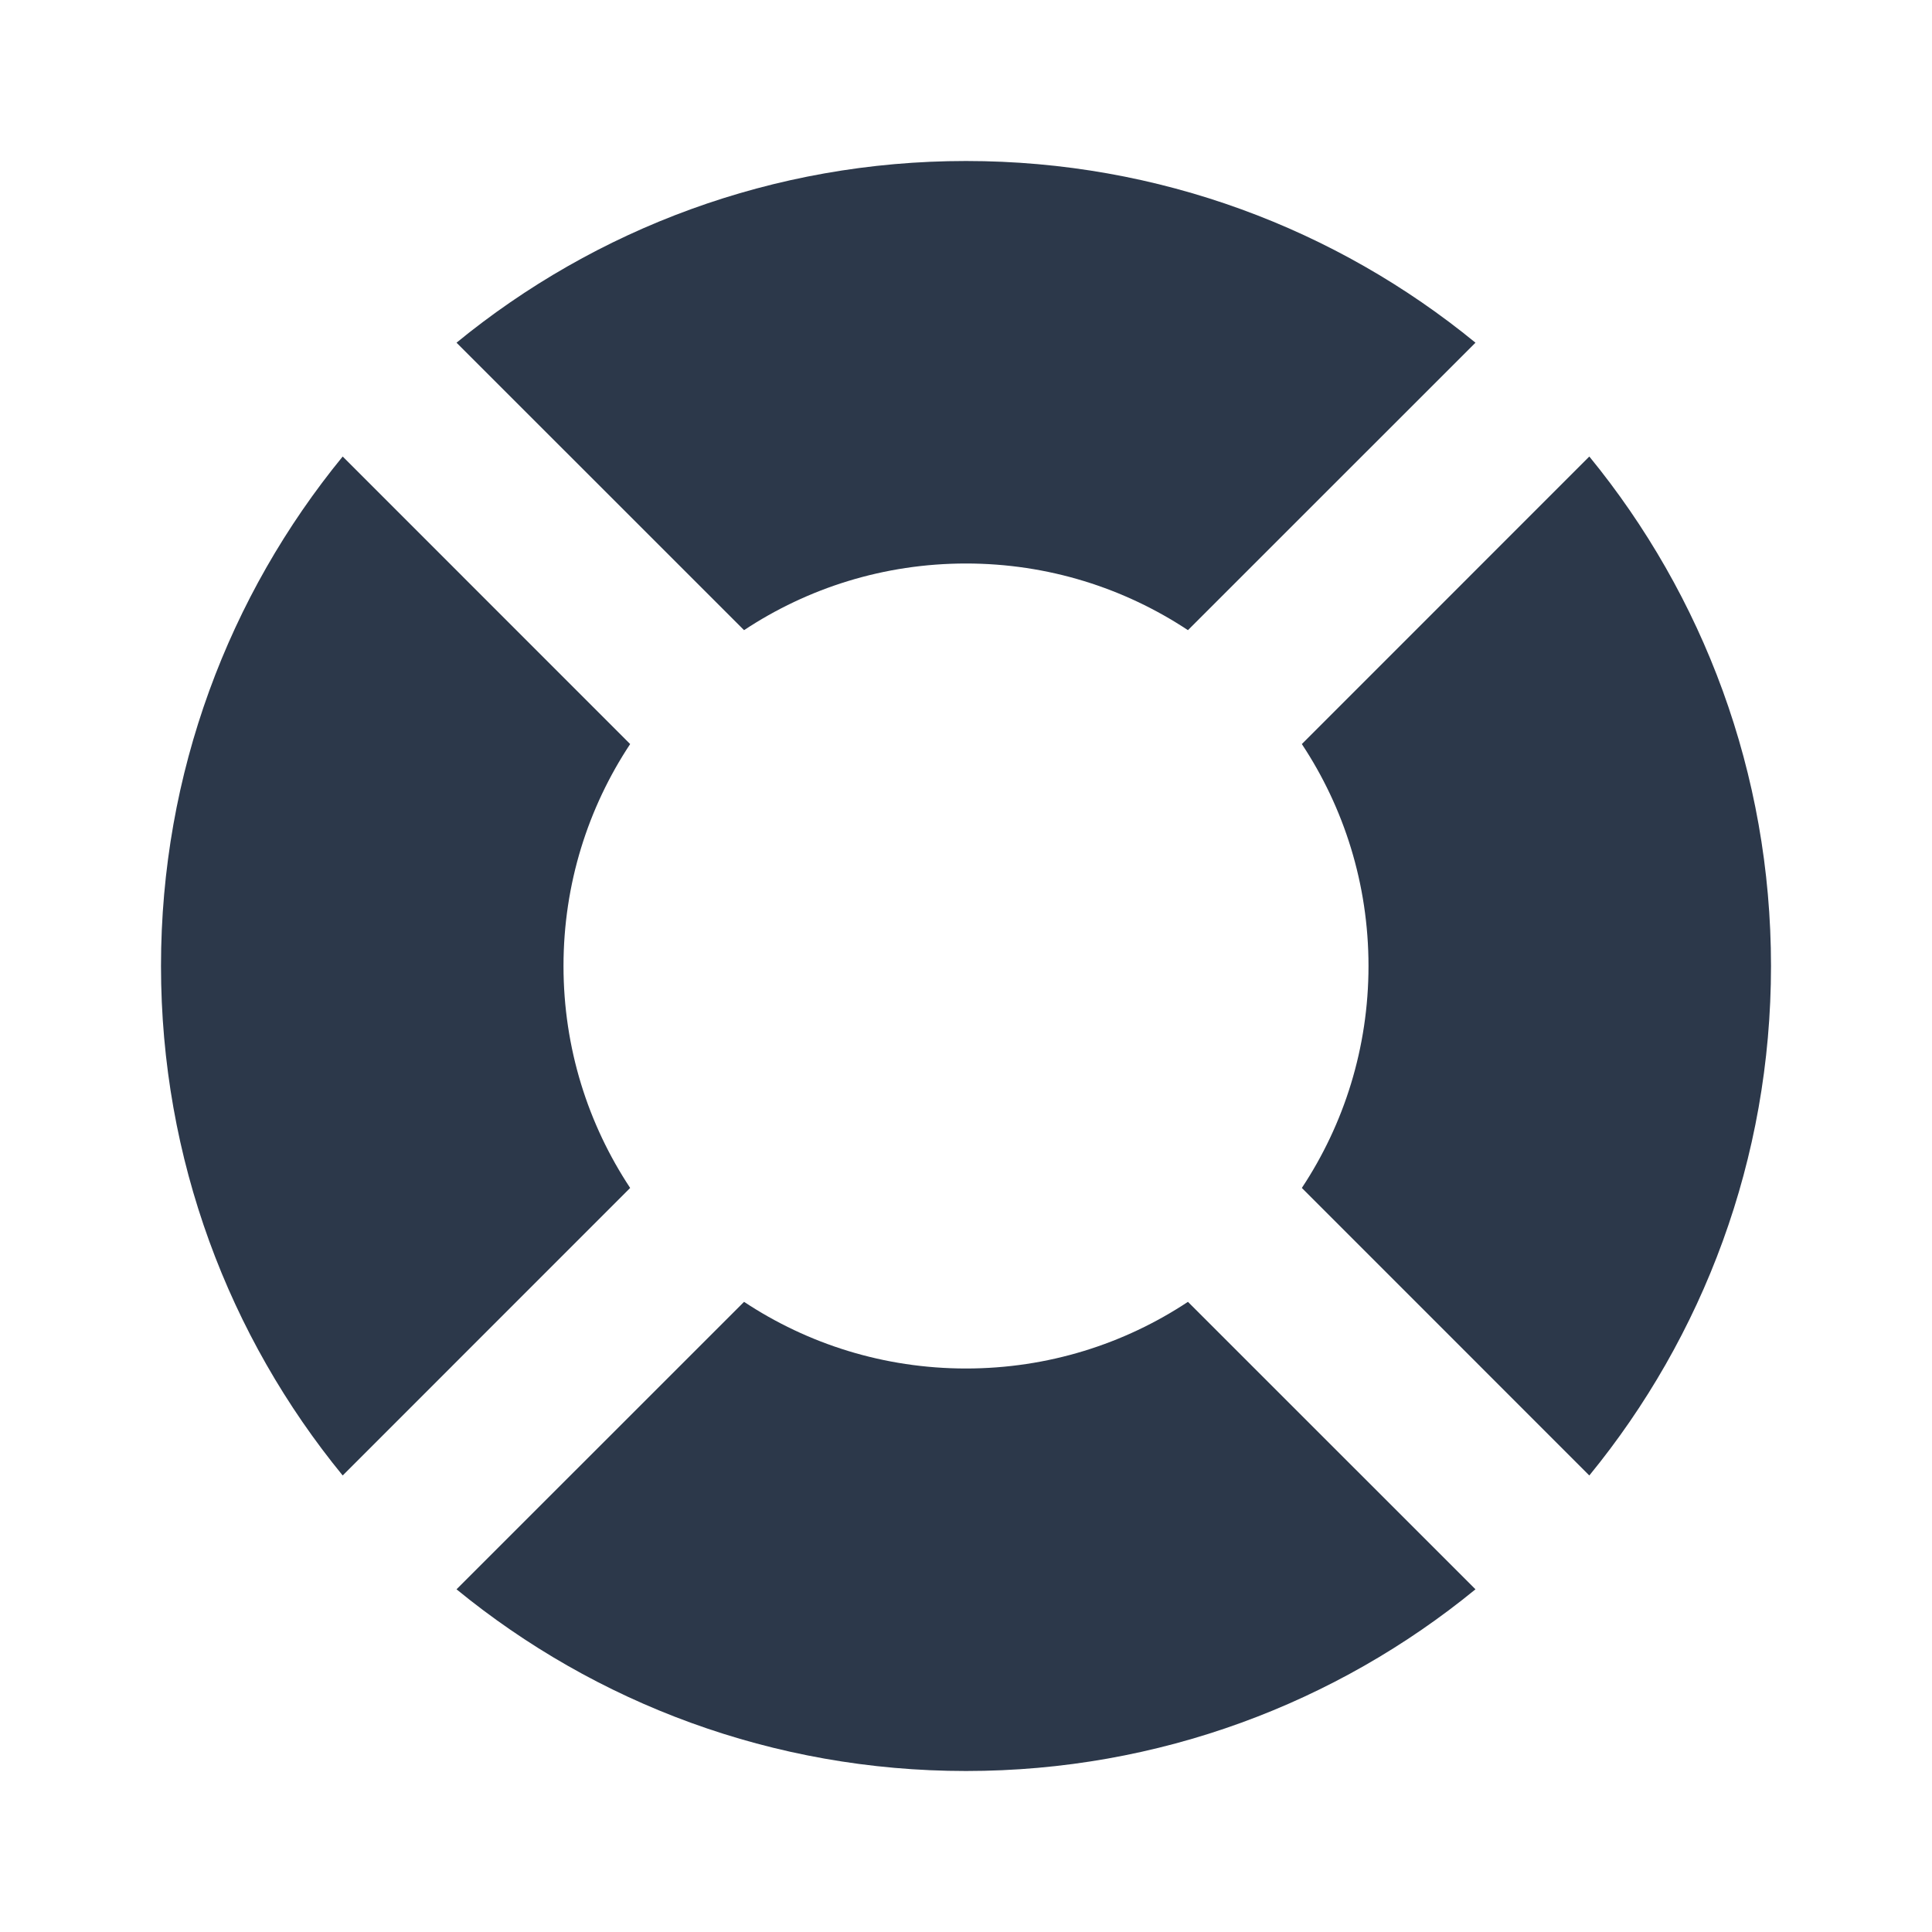 <?xml version="1.0" encoding="UTF-8"?> <svg xmlns="http://www.w3.org/2000/svg" width="24" height="24" viewBox="0 0 24 24" fill="none"><g clip-path="url(#clip0_2040_493)"><path d="M14.757 7.828C13.967 7.305 13.019 7 12 7C10.981 7 10.033 7.305 9.243 7.828L5.671 4.257C7.395 2.846 9.599 2 12 2C14.401 2 16.605 2.846 18.329 4.257L14.757 7.828Z" fill="#2C384A"></path><path d="M16.172 14.757C16.695 13.967 17 13.019 17 12C17 10.981 16.695 10.033 16.172 9.243L19.743 5.671C21.154 7.395 22 9.599 22 12C22 14.401 21.154 16.605 19.743 18.329L16.172 14.757Z" fill="#2C384A"></path><path d="M9.243 16.172C10.033 16.695 10.981 17 12 17C13.019 17 13.967 16.695 14.757 16.172L18.329 19.743C16.605 21.154 14.401 22 12 22C9.599 22 7.395 21.154 5.671 19.743L9.243 16.172Z" fill="#2C384A"></path><path d="M7.828 9.243C7.305 10.033 7 10.981 7 12C7 13.019 7.305 13.967 7.828 14.757L4.257 18.329C2.846 16.605 2 14.401 2 12C2 9.599 2.846 7.395 4.257 5.671L7.828 9.243Z" fill="#2C384A"></path></g><defs><clipPath id="clip0_2040_493"><rect width="24" height="24" fill="white"></rect></clipPath></defs></svg> 